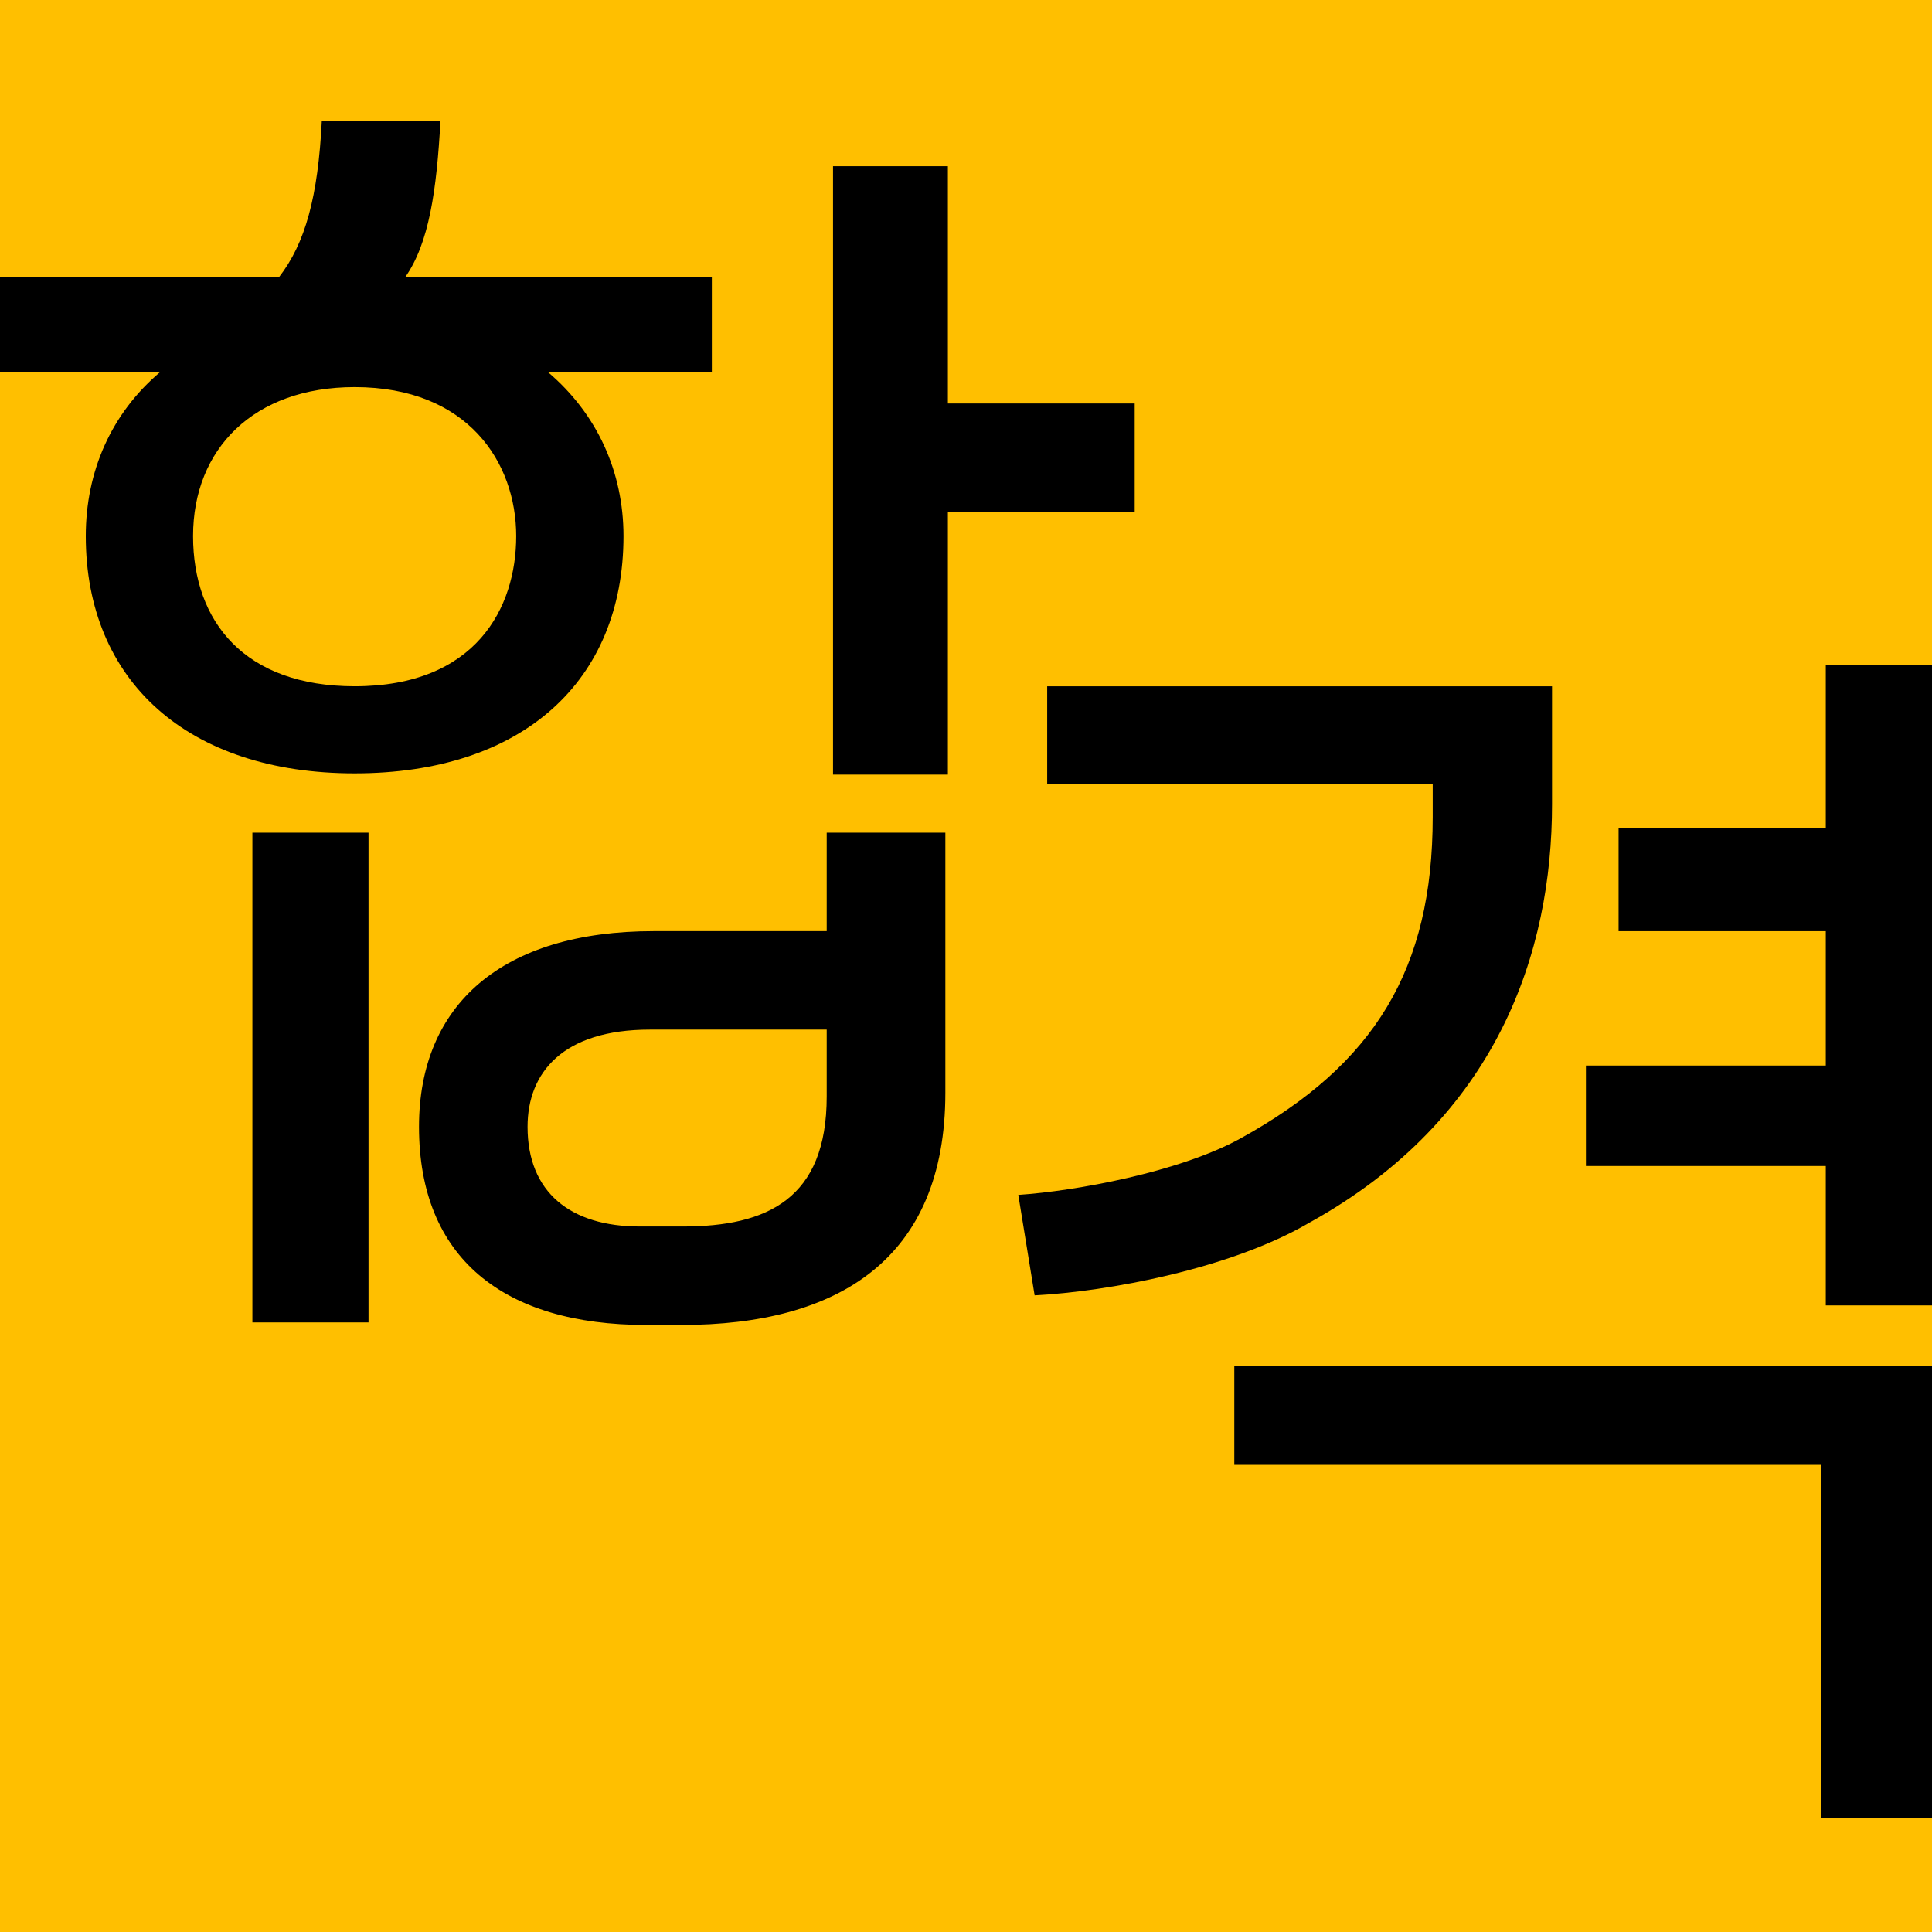 <svg width="300" height="300" viewBox="0 0 300 300" fill="none" xmlns="http://www.w3.org/2000/svg">
<g clip-path="url(#clip0_0_3)">
<rect width="300" height="300" fill="#FFBF00"/>
<path d="M13.319 83.239C13.319 73.243 17.239 64.227 24.883 57.759H-0.597V43.059H43.307C47.423 37.767 49.383 30.515 49.971 18.755H68.395C67.807 29.535 66.631 37.767 62.907 43.059H110.535V57.759H85.055C92.699 64.227 96.815 73.243 96.815 83.239C96.815 105.779 81.135 120.087 55.067 120.087C29.195 120.087 13.319 105.779 13.319 83.239ZM146.795 129.299V169.675C146.795 195.547 130.135 205.739 105.831 205.739H100.343C78.195 205.739 65.063 195.351 65.063 174.967C65.063 155.955 77.999 144.587 101.519 144.587H128.371V129.299H146.795ZM129.351 120.283V25.811H147.187V62.659H176.195V79.515H147.187V120.283H129.351ZM29.979 83.239C29.979 96.567 38.015 106.563 55.067 106.563C73.883 106.563 80.155 94.411 80.155 83.239C80.155 71.871 72.707 60.111 55.067 60.111C39.387 60.111 29.979 69.715 29.979 83.239ZM39.191 205.347V129.299H57.223V205.347H39.191ZM99.363 190.451H106.027C119.159 190.451 128.371 186.139 128.371 170.263V159.875H100.931C87.407 159.875 81.919 166.539 81.919 174.967C81.919 185.159 88.583 190.451 99.363 190.451Z" fill="black"/>
<path d="M240.997 106.567V124.897C240.997 147.712 232.612 173.647 203.362 189.832C191.077 197.047 171.967 200.557 160.657 201.142L158.122 185.542C166.897 184.957 183.082 182.032 192.637 176.767C213.502 165.262 222.472 150.442 222.472 126.847V121.777H162.607V106.567H240.997ZM251.332 128.602H283.507V103.252H301.252V202.702H283.507V181.057H246.262V165.457H283.507V144.592H251.332V128.602ZM191.662 212.062H300.472V282.262H282.727V227.467H191.662V212.062Z" fill="black"/>
</g>
<defs>
<clipPath id="clip0_0_3">
<rect width="300" height="300" fill="white"/>
</clipPath>
</defs>
</svg>
